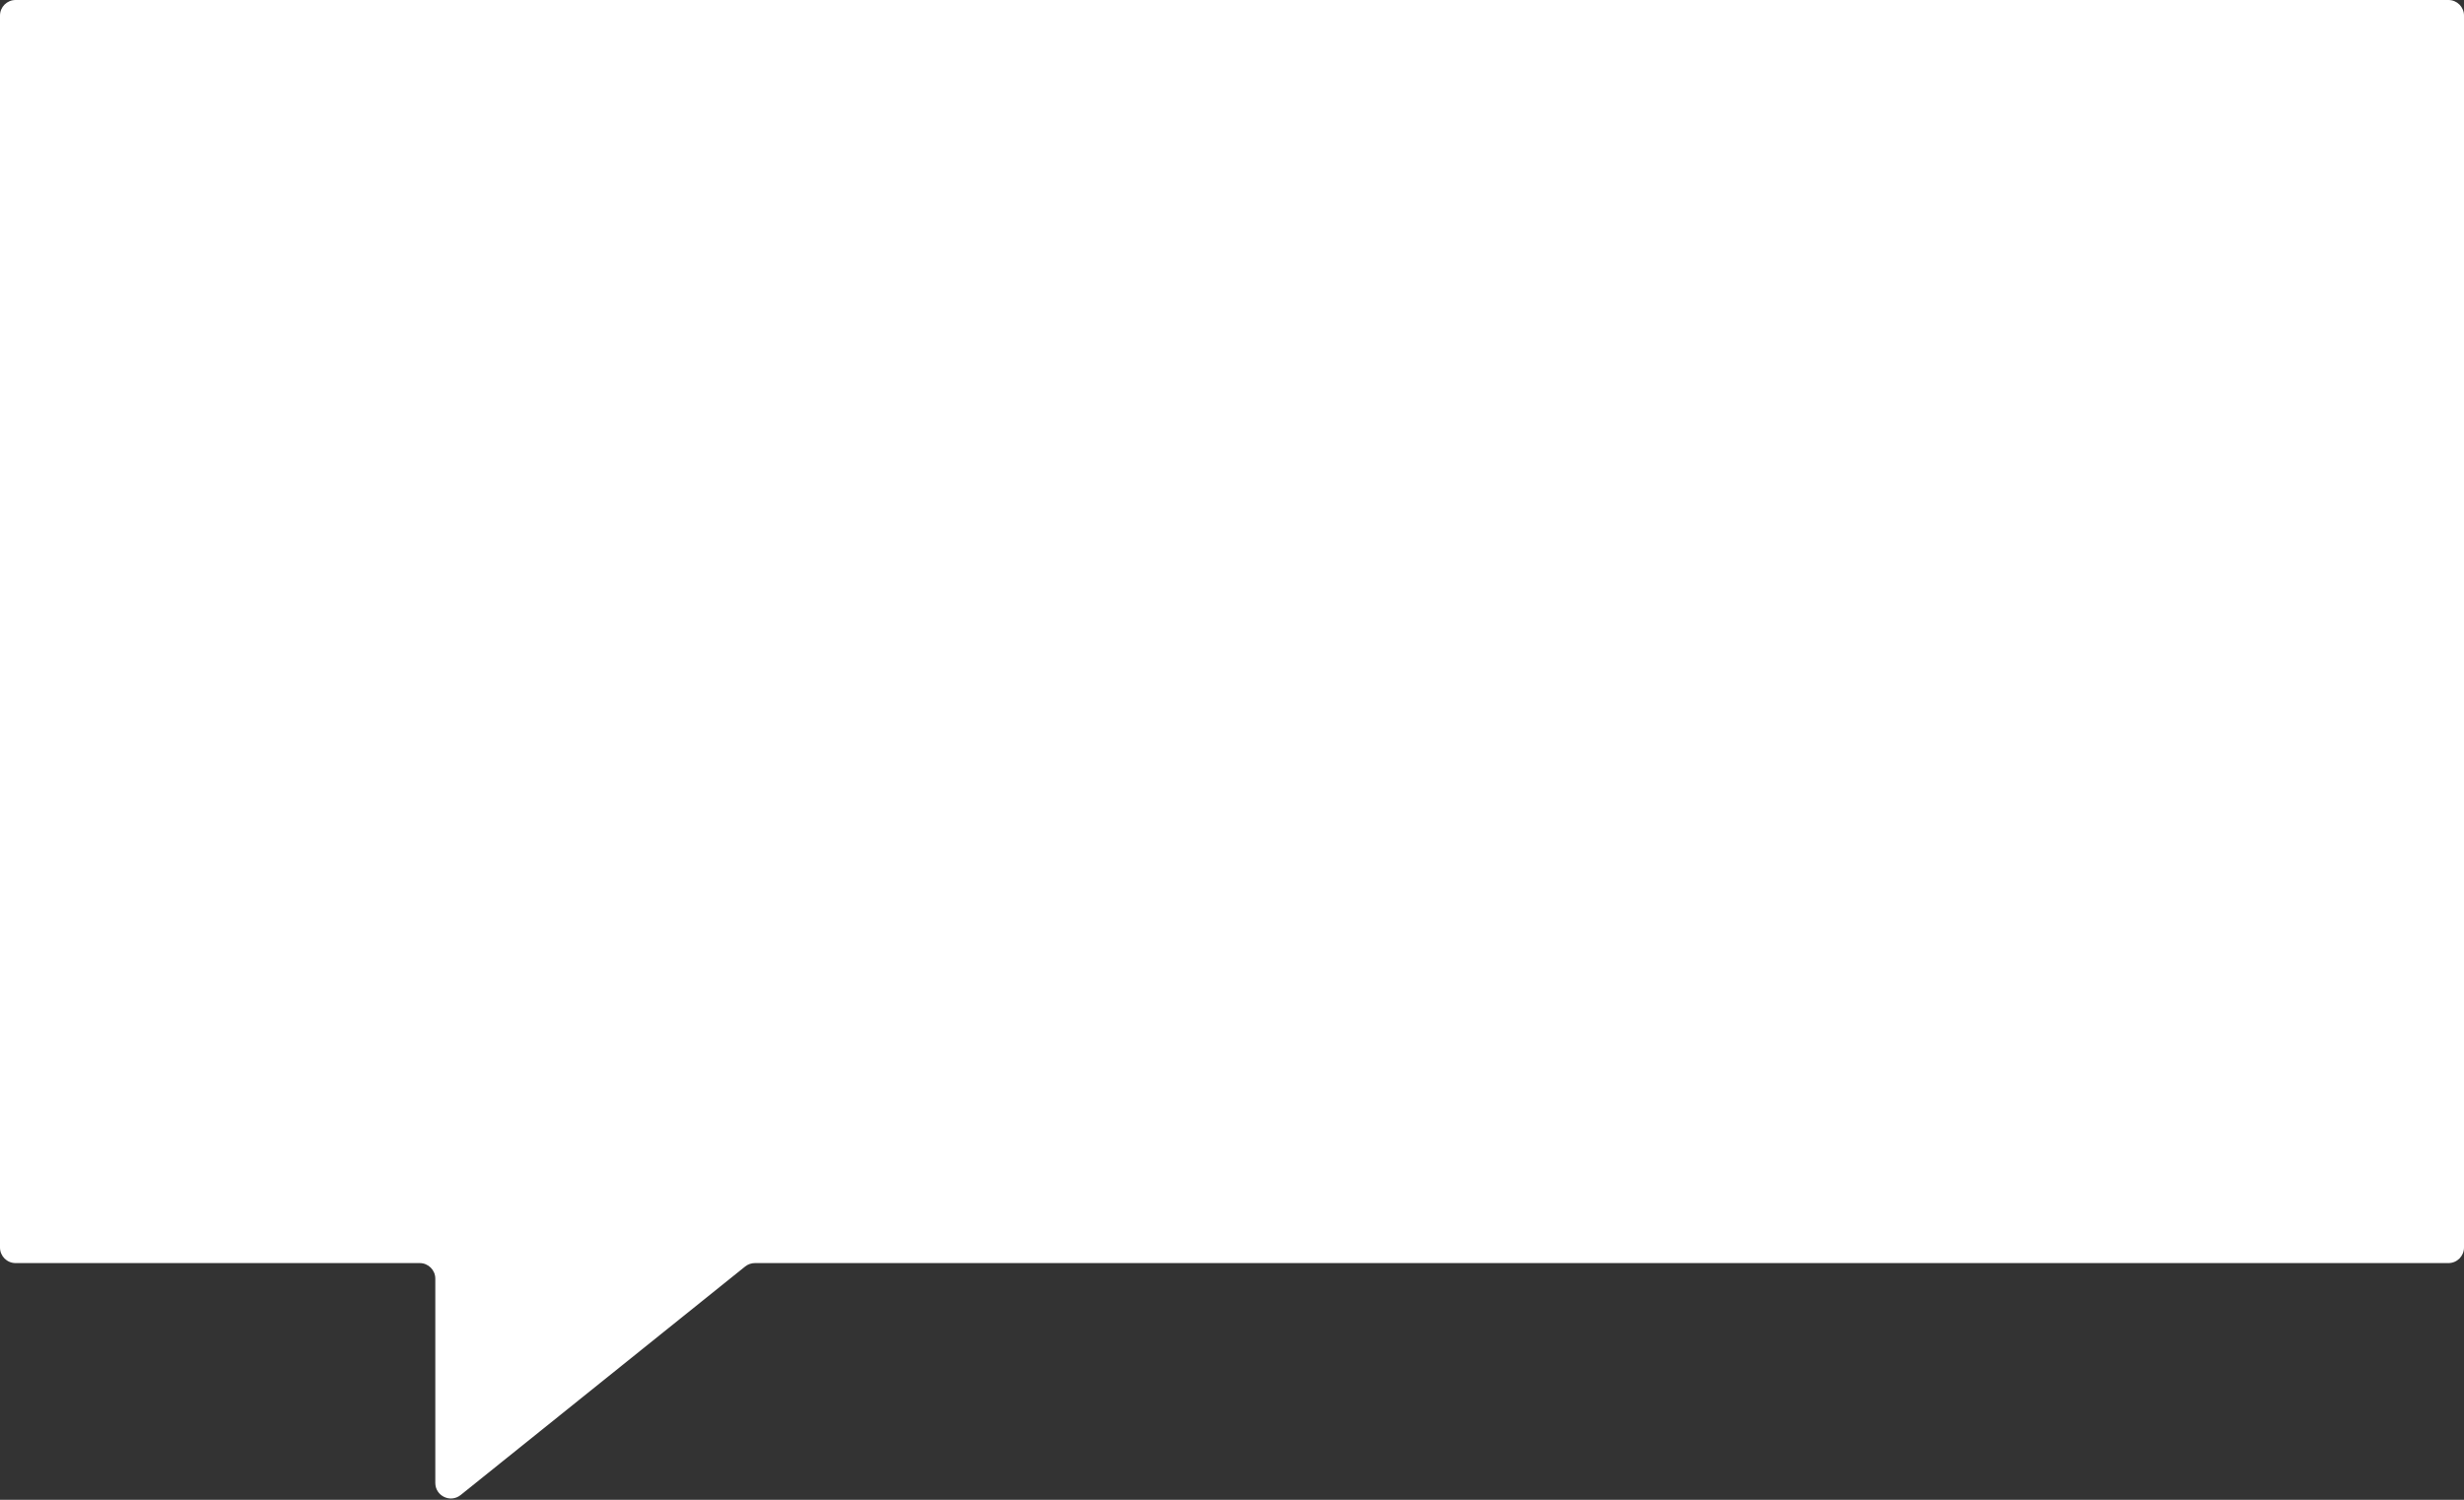<?xml version="1.0" encoding="UTF-8"?> <svg xmlns="http://www.w3.org/2000/svg" width="1582" height="963" viewBox="0 0 1582 963" fill="none"><rect x="0" y="0" width="1582" height="963" fill="#333333" stroke="none"/><path fill-rule="evenodd" clip-rule="evenodd" d="M1582 10C1582 4.477 1577.52 0 1572 0H10C4.477 0 0 4.477 0 10V801C0 806.523 4.477 811 10 811H269.484C275.007 811 279.484 815.477 279.484 821L279.485 952.141C279.485 960.535 289.203 965.194 295.747 959.937L478.417 813.204C480.192 811.777 482.402 811 484.679 811H1572C1577.52 811 1582 806.523 1582 801V10Z" fill="white"></path></svg> 